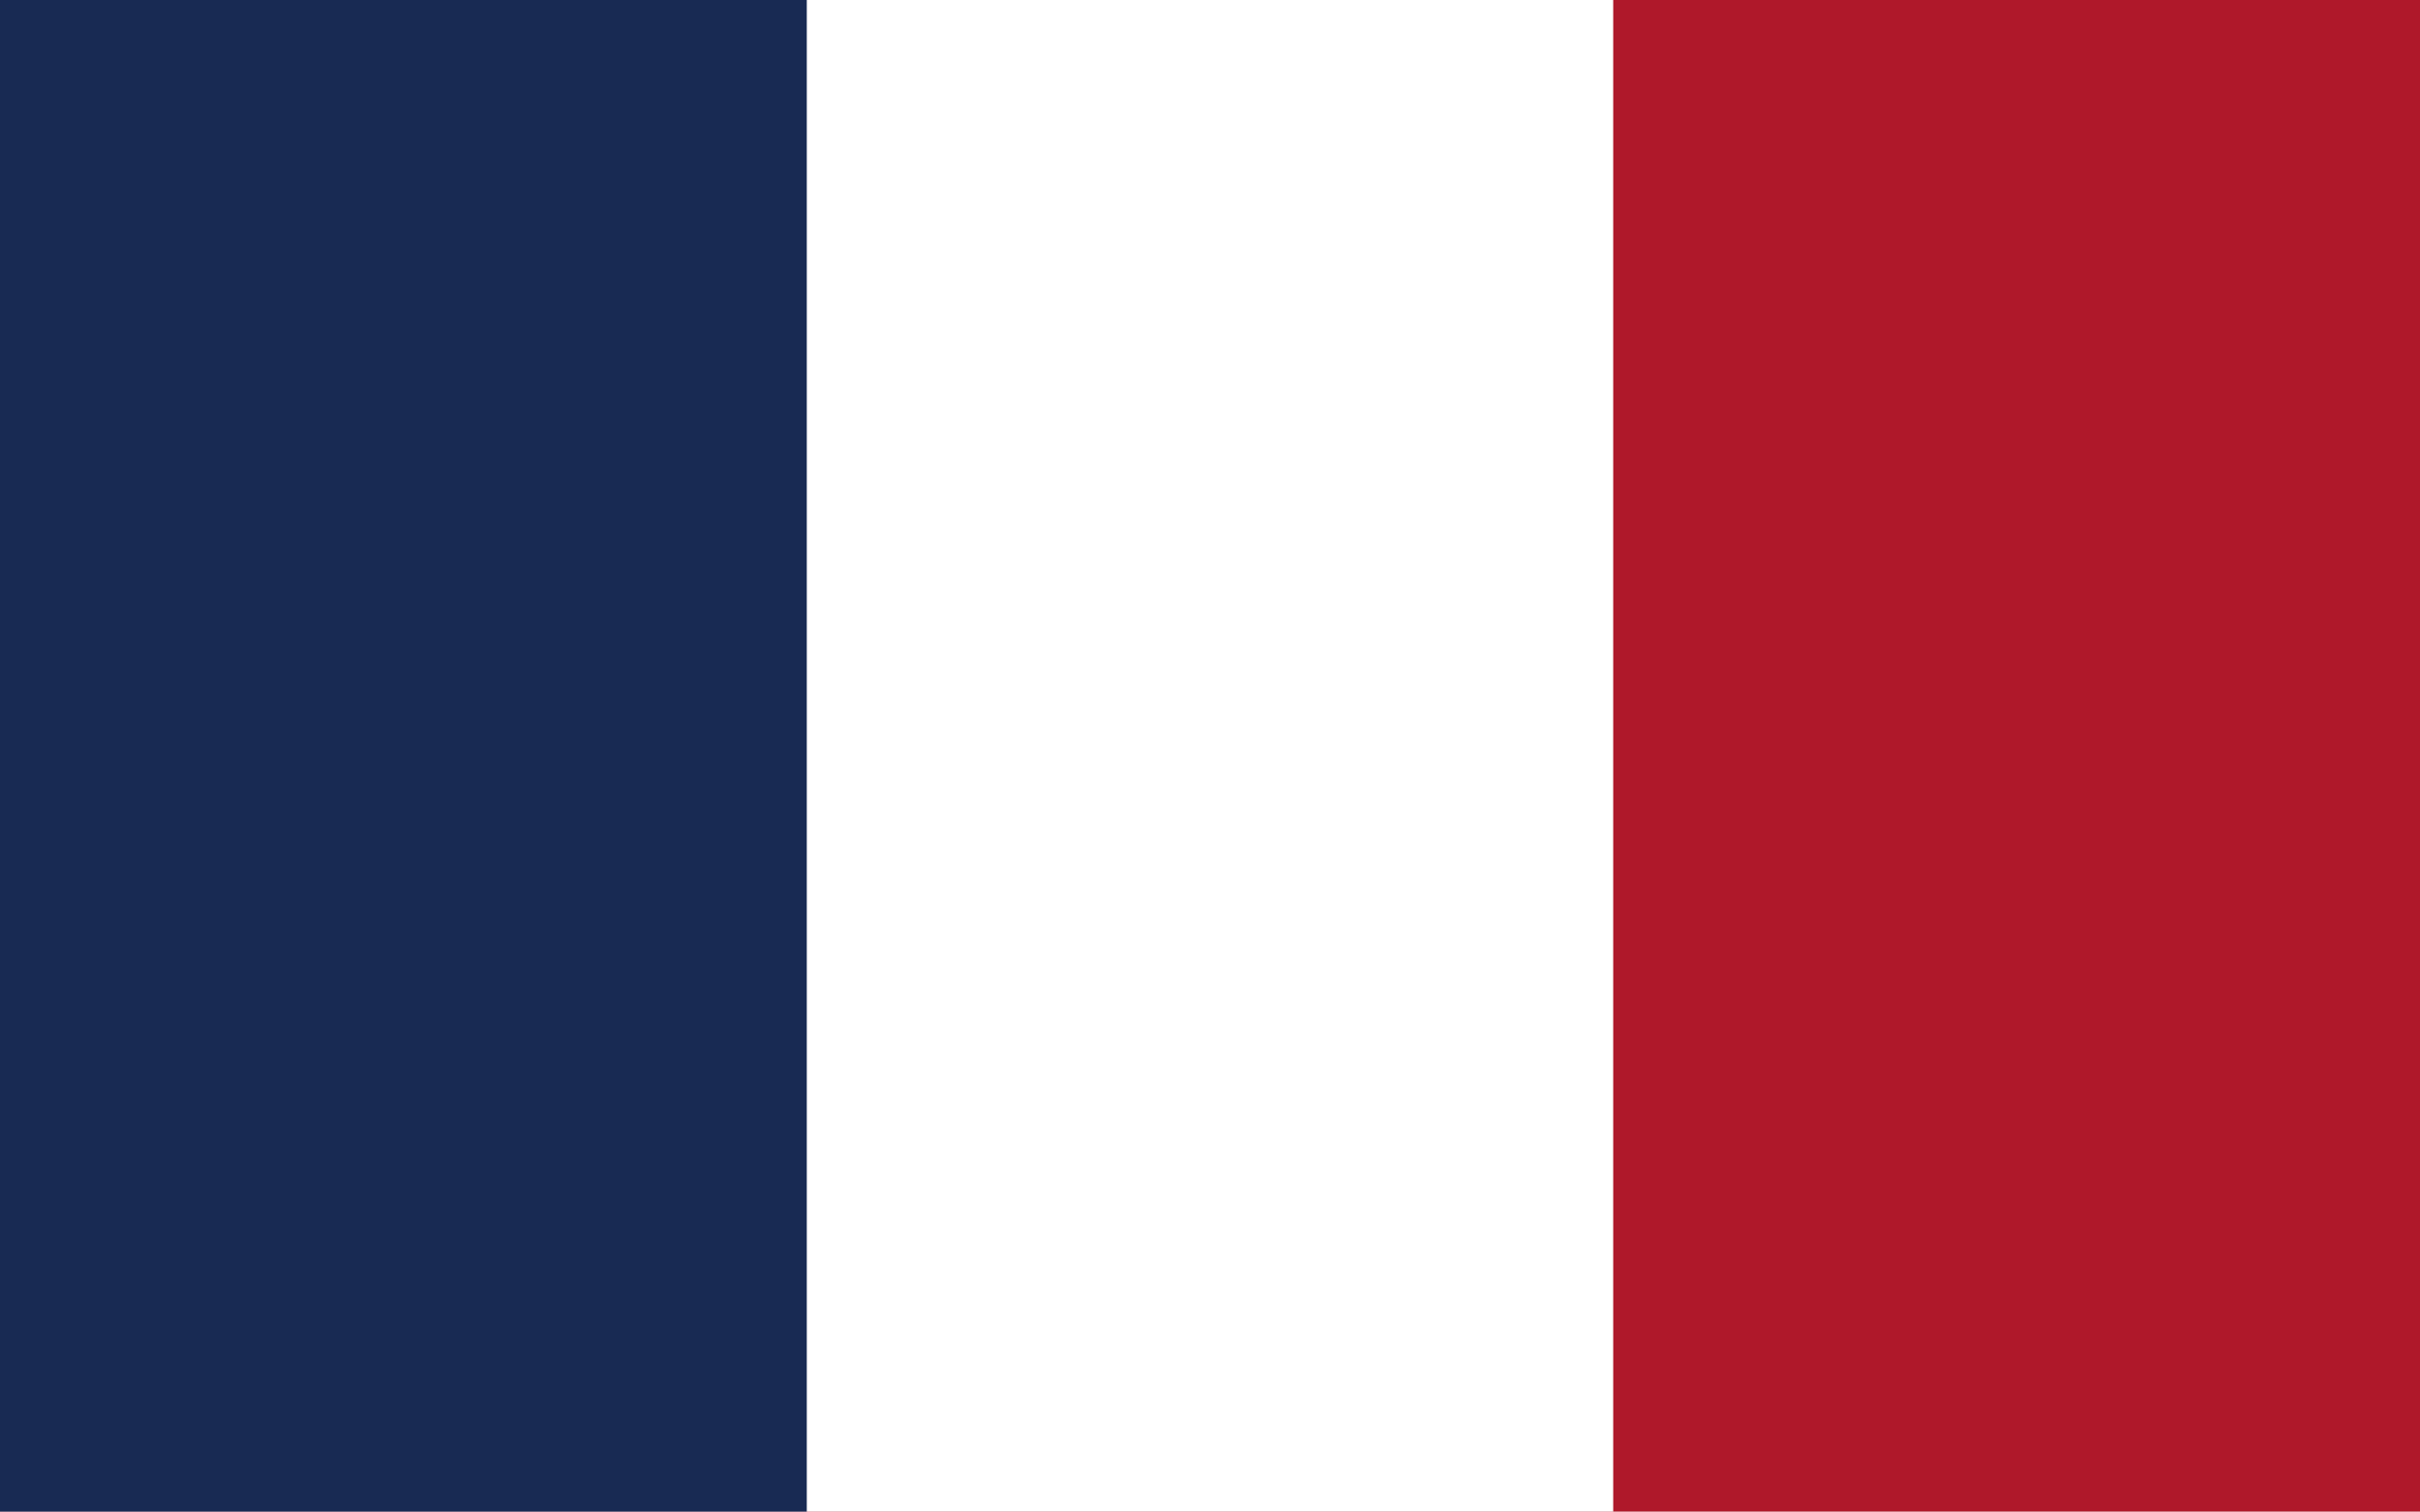 <?xml version="1.0" encoding="UTF-8"?>
<svg xmlns="http://www.w3.org/2000/svg" xmlns:xlink="http://www.w3.org/1999/xlink" id="Calque_2" data-name="Calque 2" viewBox="0 0 66.71 41.67">
  <defs>
    <style>
      .cls-1 {
        fill: #fff;
      }

      .cls-2 {
        fill: none;
      }

      .cls-3 {
        fill: #182a53;
      }

      .cls-4 {
        fill: #af182a;
      }

      .cls-5 {
        clip-path: url(#clippath);
      }
    </style>
    <clipPath id="clippath">
      <rect class="cls-2" width="66.71" height="41.67"></rect>
    </clipPath>
  </defs>
  <g id="Object">
    <g id="France">
      <g class="cls-5">
        <rect class="cls-4" y="0" width="66.71" height="41.67"></rect>
        <rect class="cls-1" y="0" width="44.47" height="41.67"></rect>
        <rect class="cls-3" y="0" width="22.24" height="41.67"></rect>
      </g>
    </g>
  </g>
</svg>
